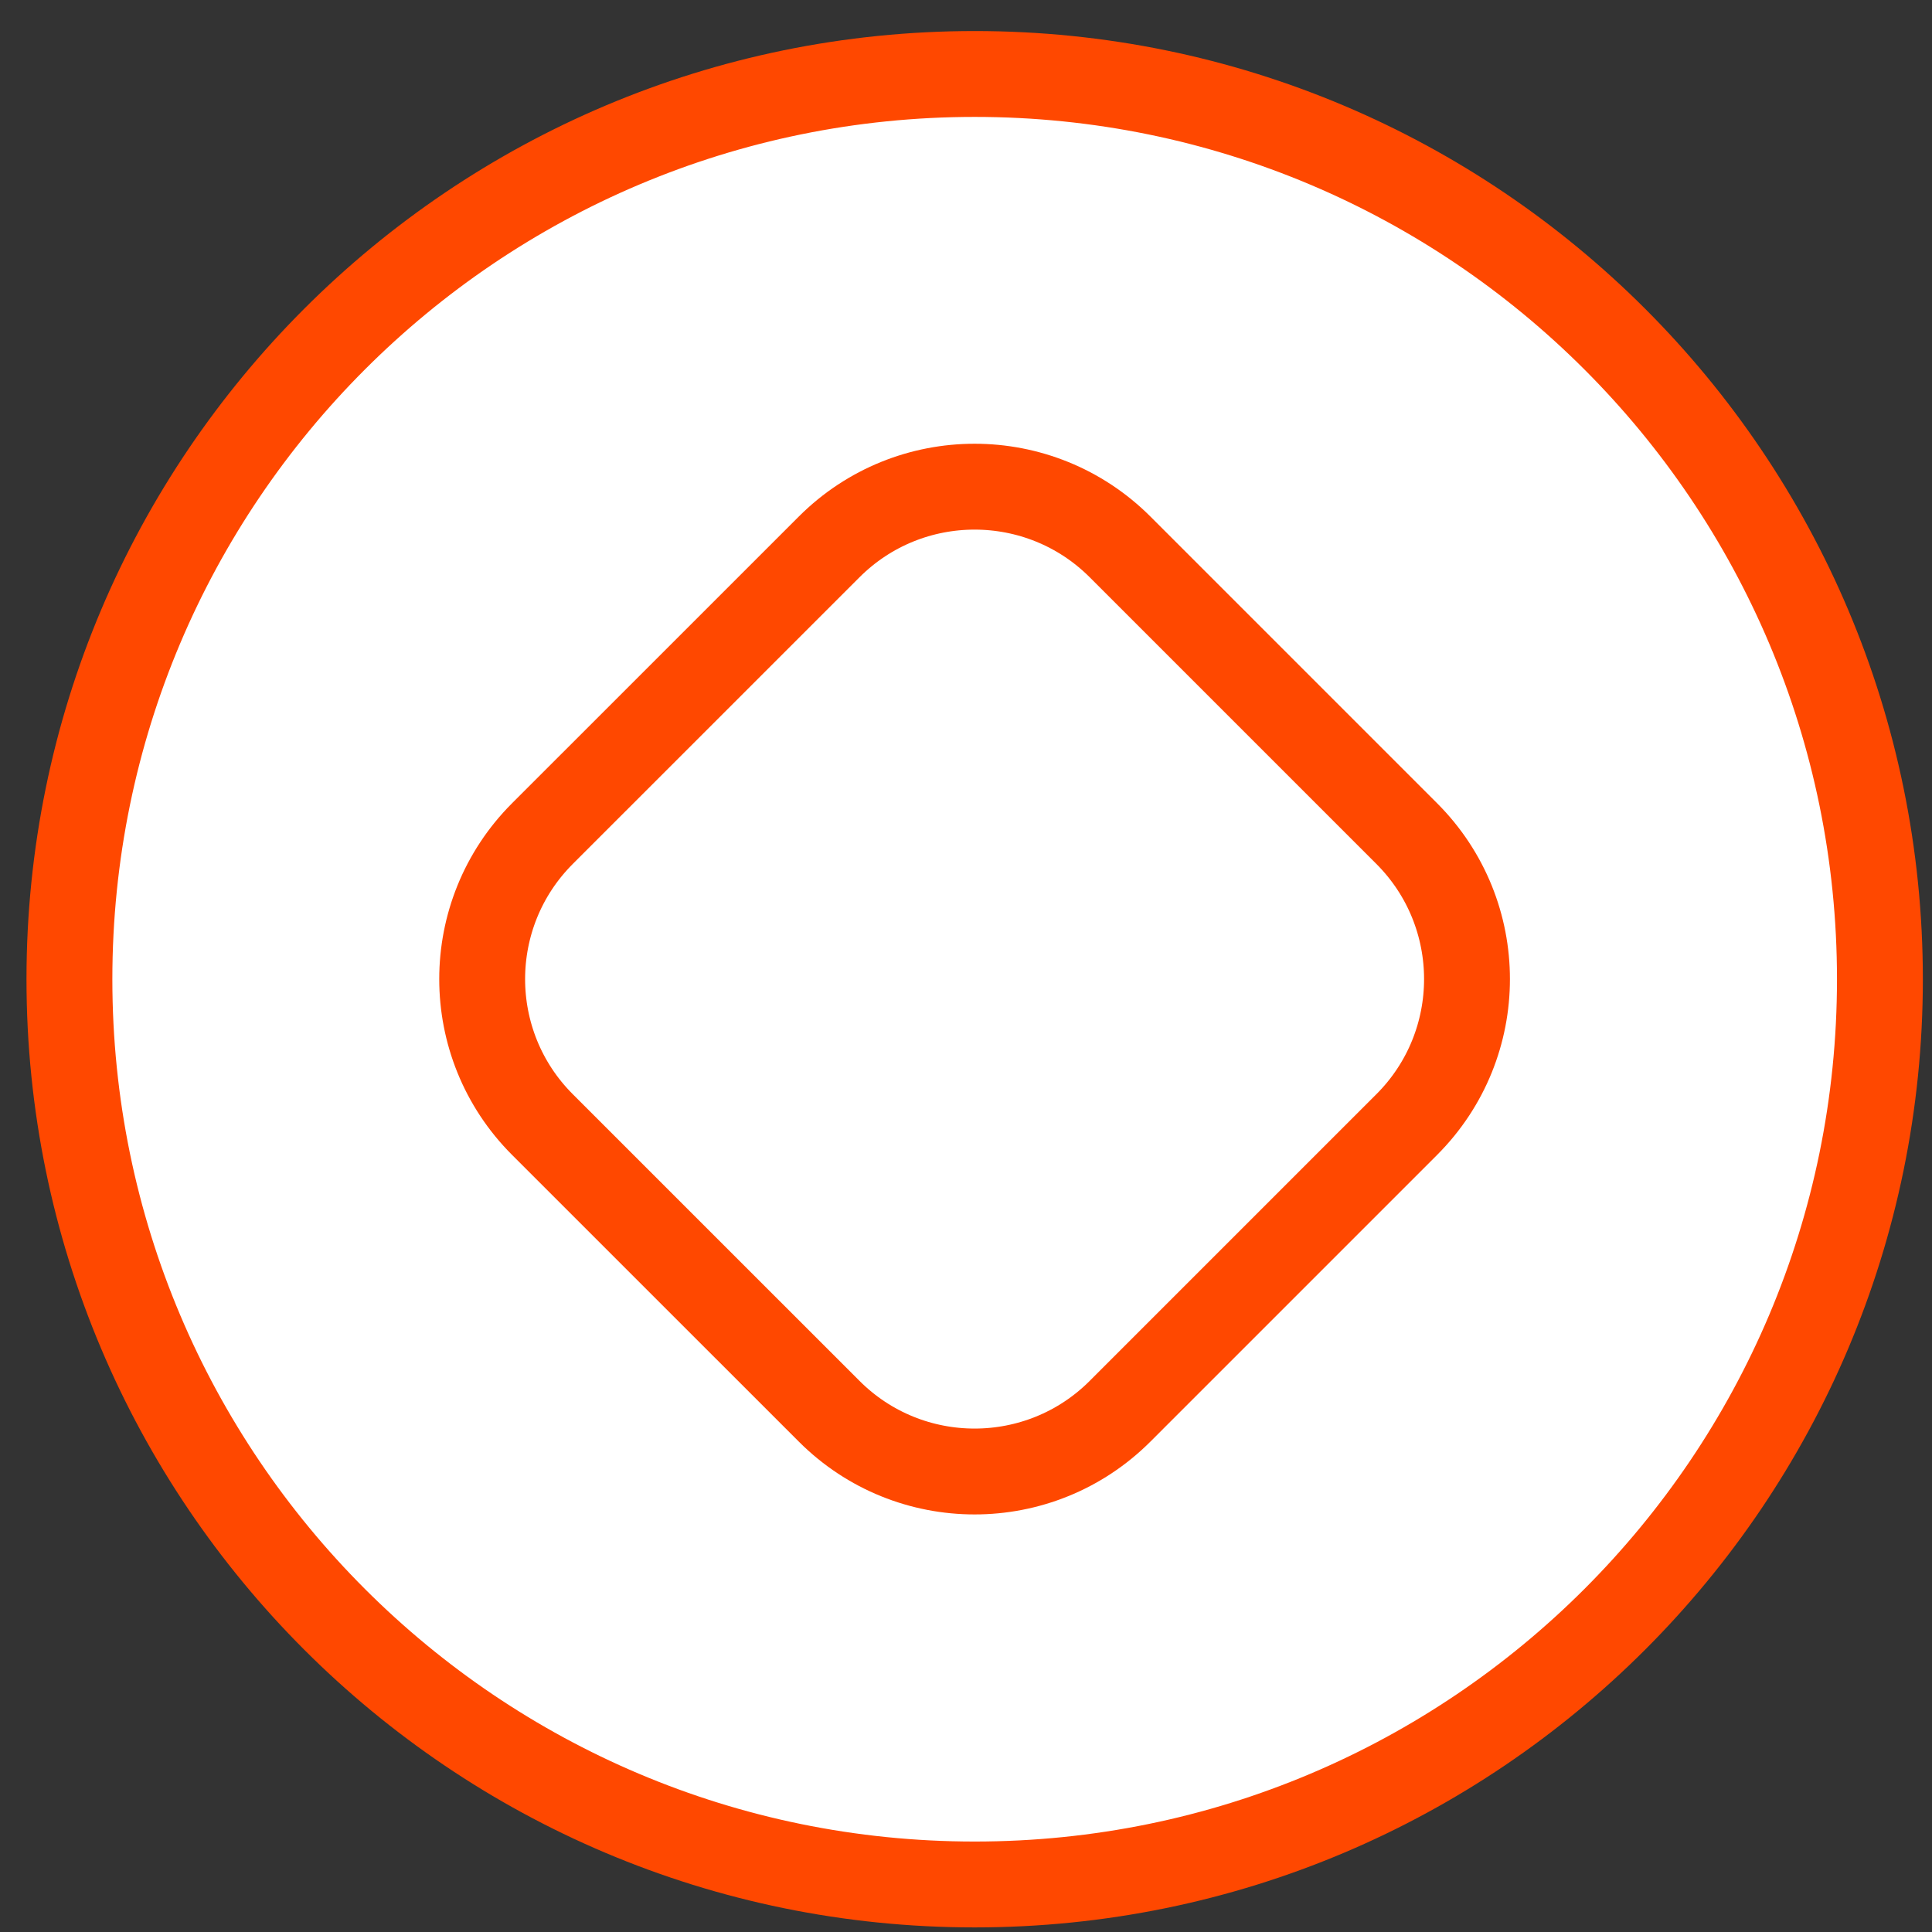 <svg width="45" height="45" viewBox="0 0 45 45" fill="none" xmlns="http://www.w3.org/2000/svg">
<rect x="0" y="0" width="45" height="45" fill="#333333" stroke="none"/>
<path d="M22.702 43.893C34.347 43.893 43.787 34.453 43.787 22.808C43.787 11.163 34.347 1.723 22.702 1.723C11.057 1.723 1.617 11.163 1.617 22.808C1.617 34.453 11.057 43.893 22.702 43.893Z" fill="white" stroke="#FF4800" stroke-width="2" stroke-linecap="round" stroke-linejoin="round"/>
<path d="M19.312 12.739L12.634 19.416C10.763 21.288 10.763 24.322 12.634 26.193L19.312 32.87C21.183 34.742 24.217 34.742 26.089 32.87L32.766 26.193C34.637 24.322 34.637 21.288 32.766 19.416L26.089 12.739C24.217 10.868 21.183 10.868 19.312 12.739Z" fill="white" stroke="#FF4800" stroke-width="2" stroke-linecap="round" stroke-linejoin="round"/>
</svg>
